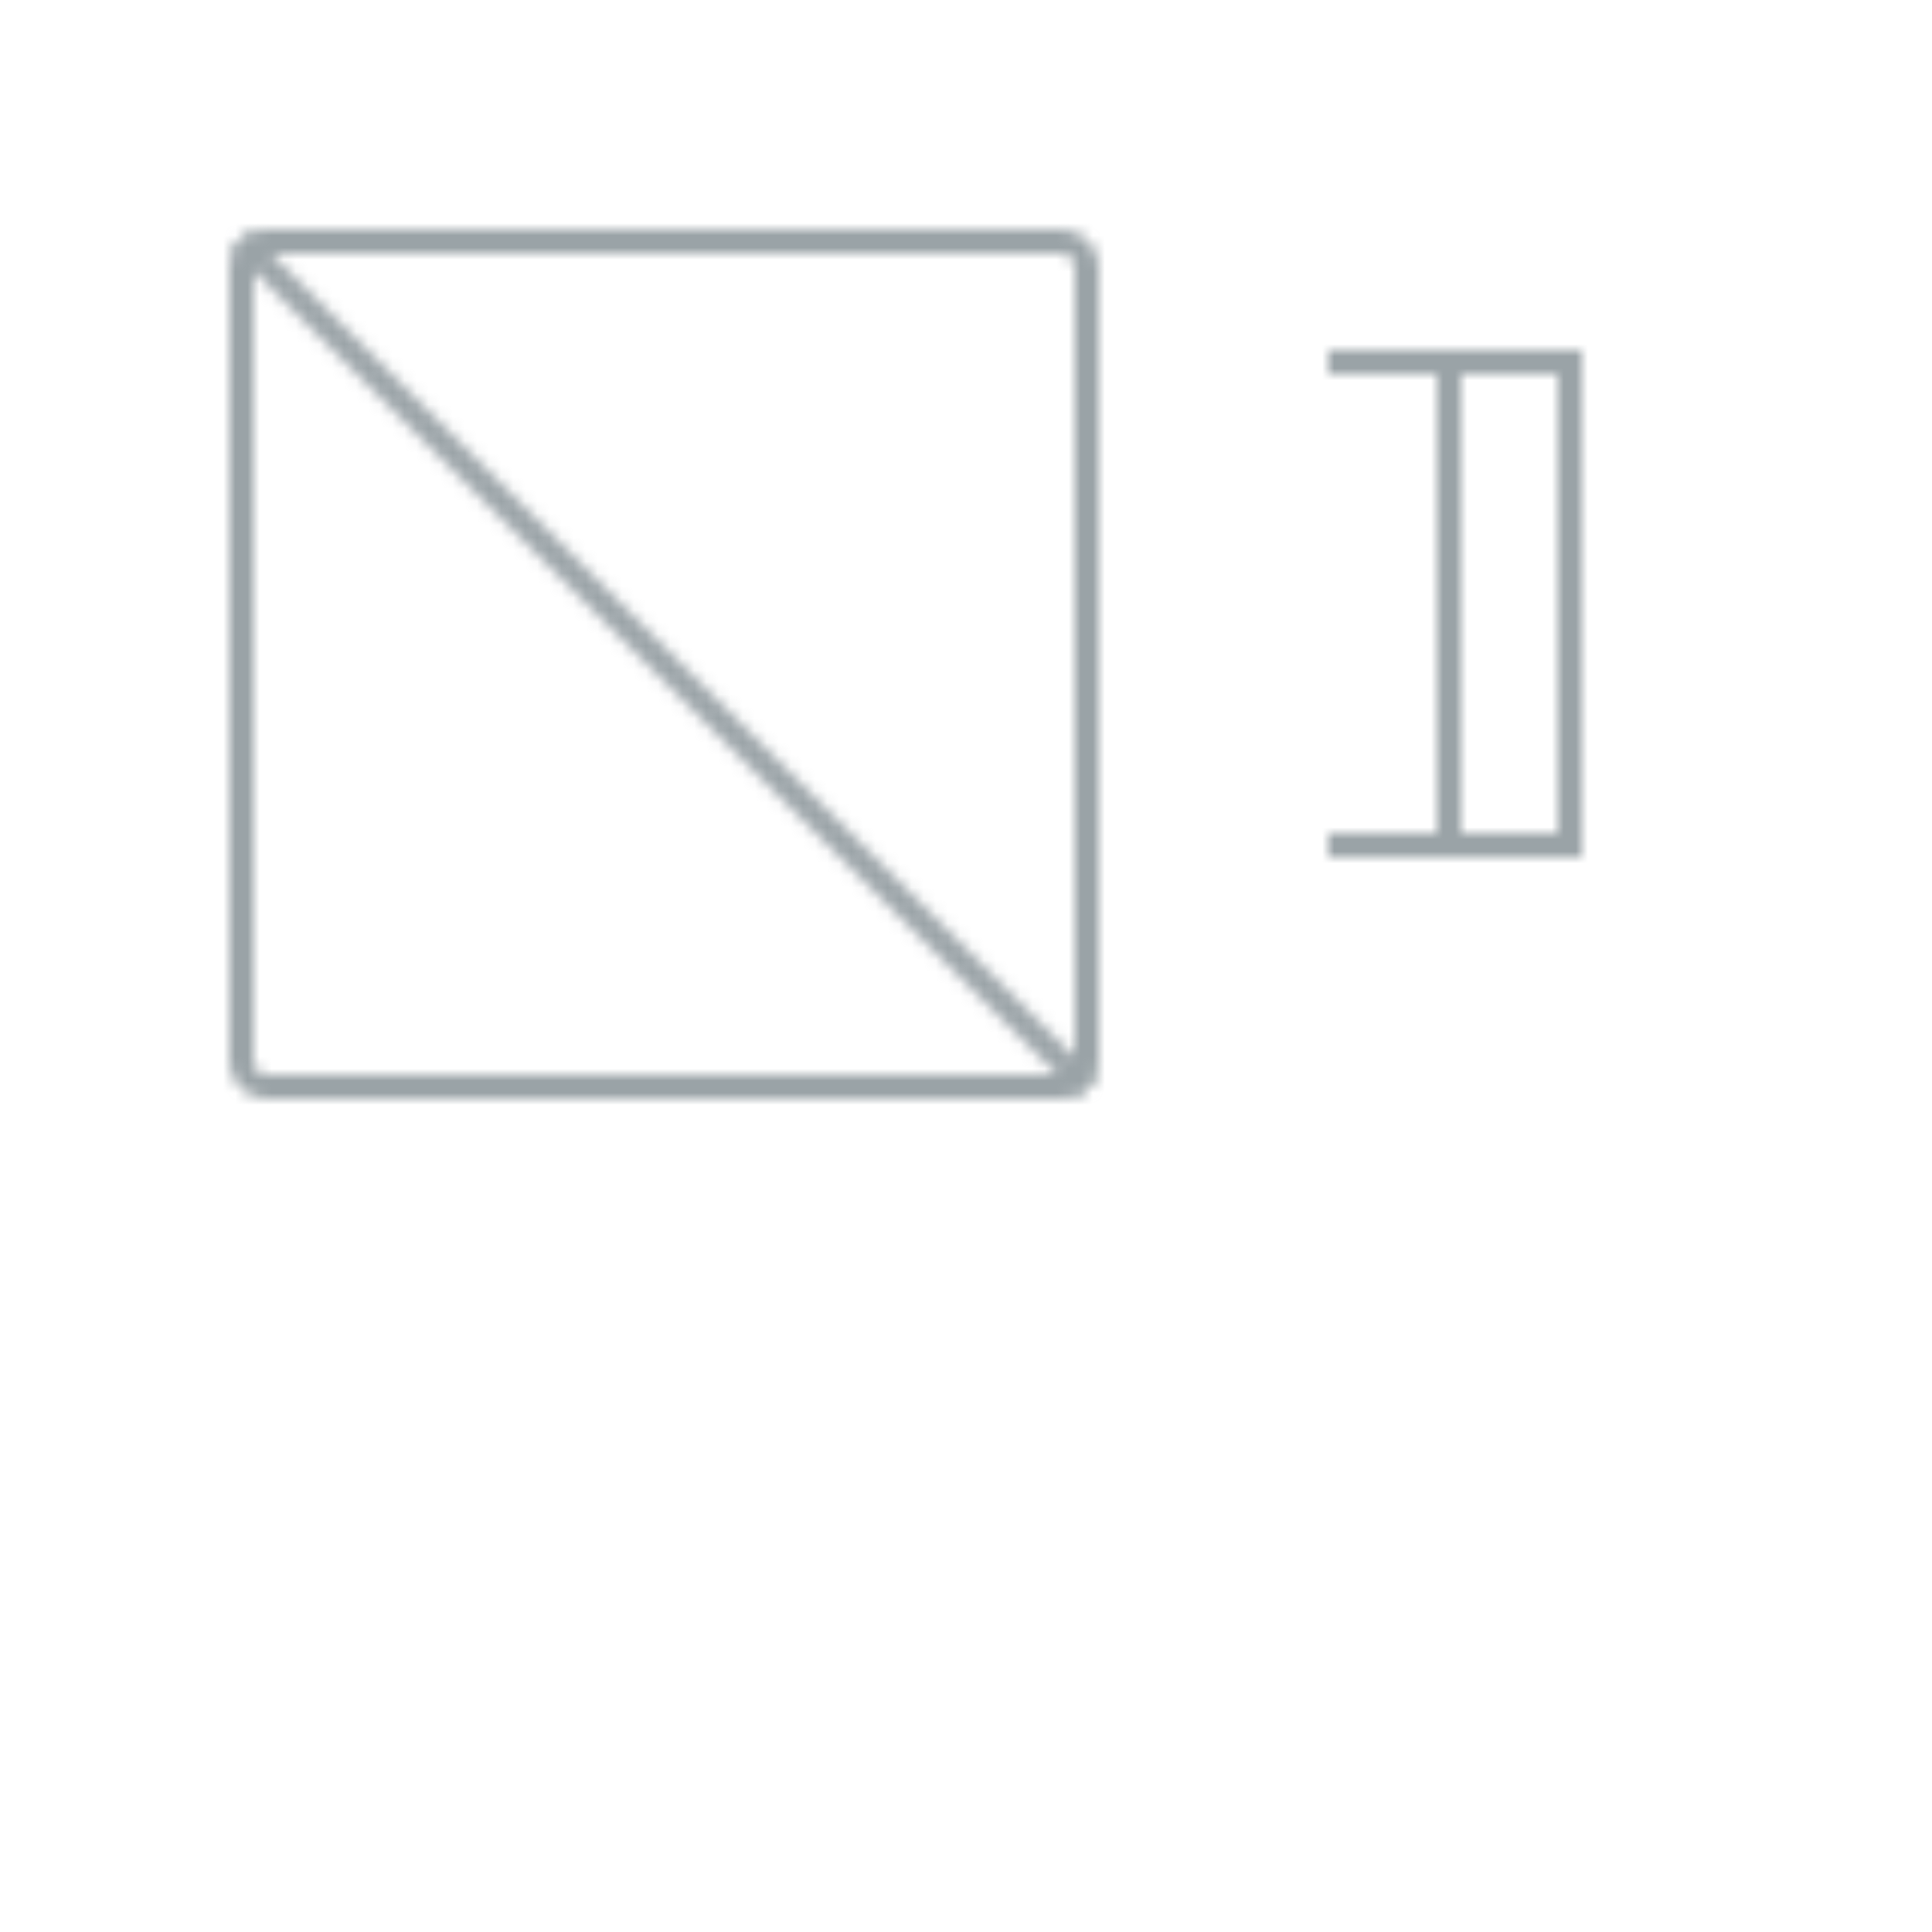 <?xml version="1.0" encoding="UTF-8"?>
<svg xmlns="http://www.w3.org/2000/svg" width="160" height="160" viewBox="0 0 160 160">
  <defs>
    <pattern id="mixed-frames" patternUnits="userSpaceOnUse" width="160" height="160">
      <rect x="20" y="20" width="70" height="70" fill="none" stroke="#9AA3A7" stroke-width="2" rx="2"></rect>
      <line x1="20" y1="20" x2="90" y2="90" stroke="#9AA3A7" stroke-width="2"></line>
      <path d="M110 30 h20 v40 h-20 m10 -40 v40" fill="none" stroke="#9AA3A7" stroke-width="2"></path>
    </pattern>
  </defs>
  <rect width="160" height="160" fill="url(#mixed-frames)"></rect>
</svg>

